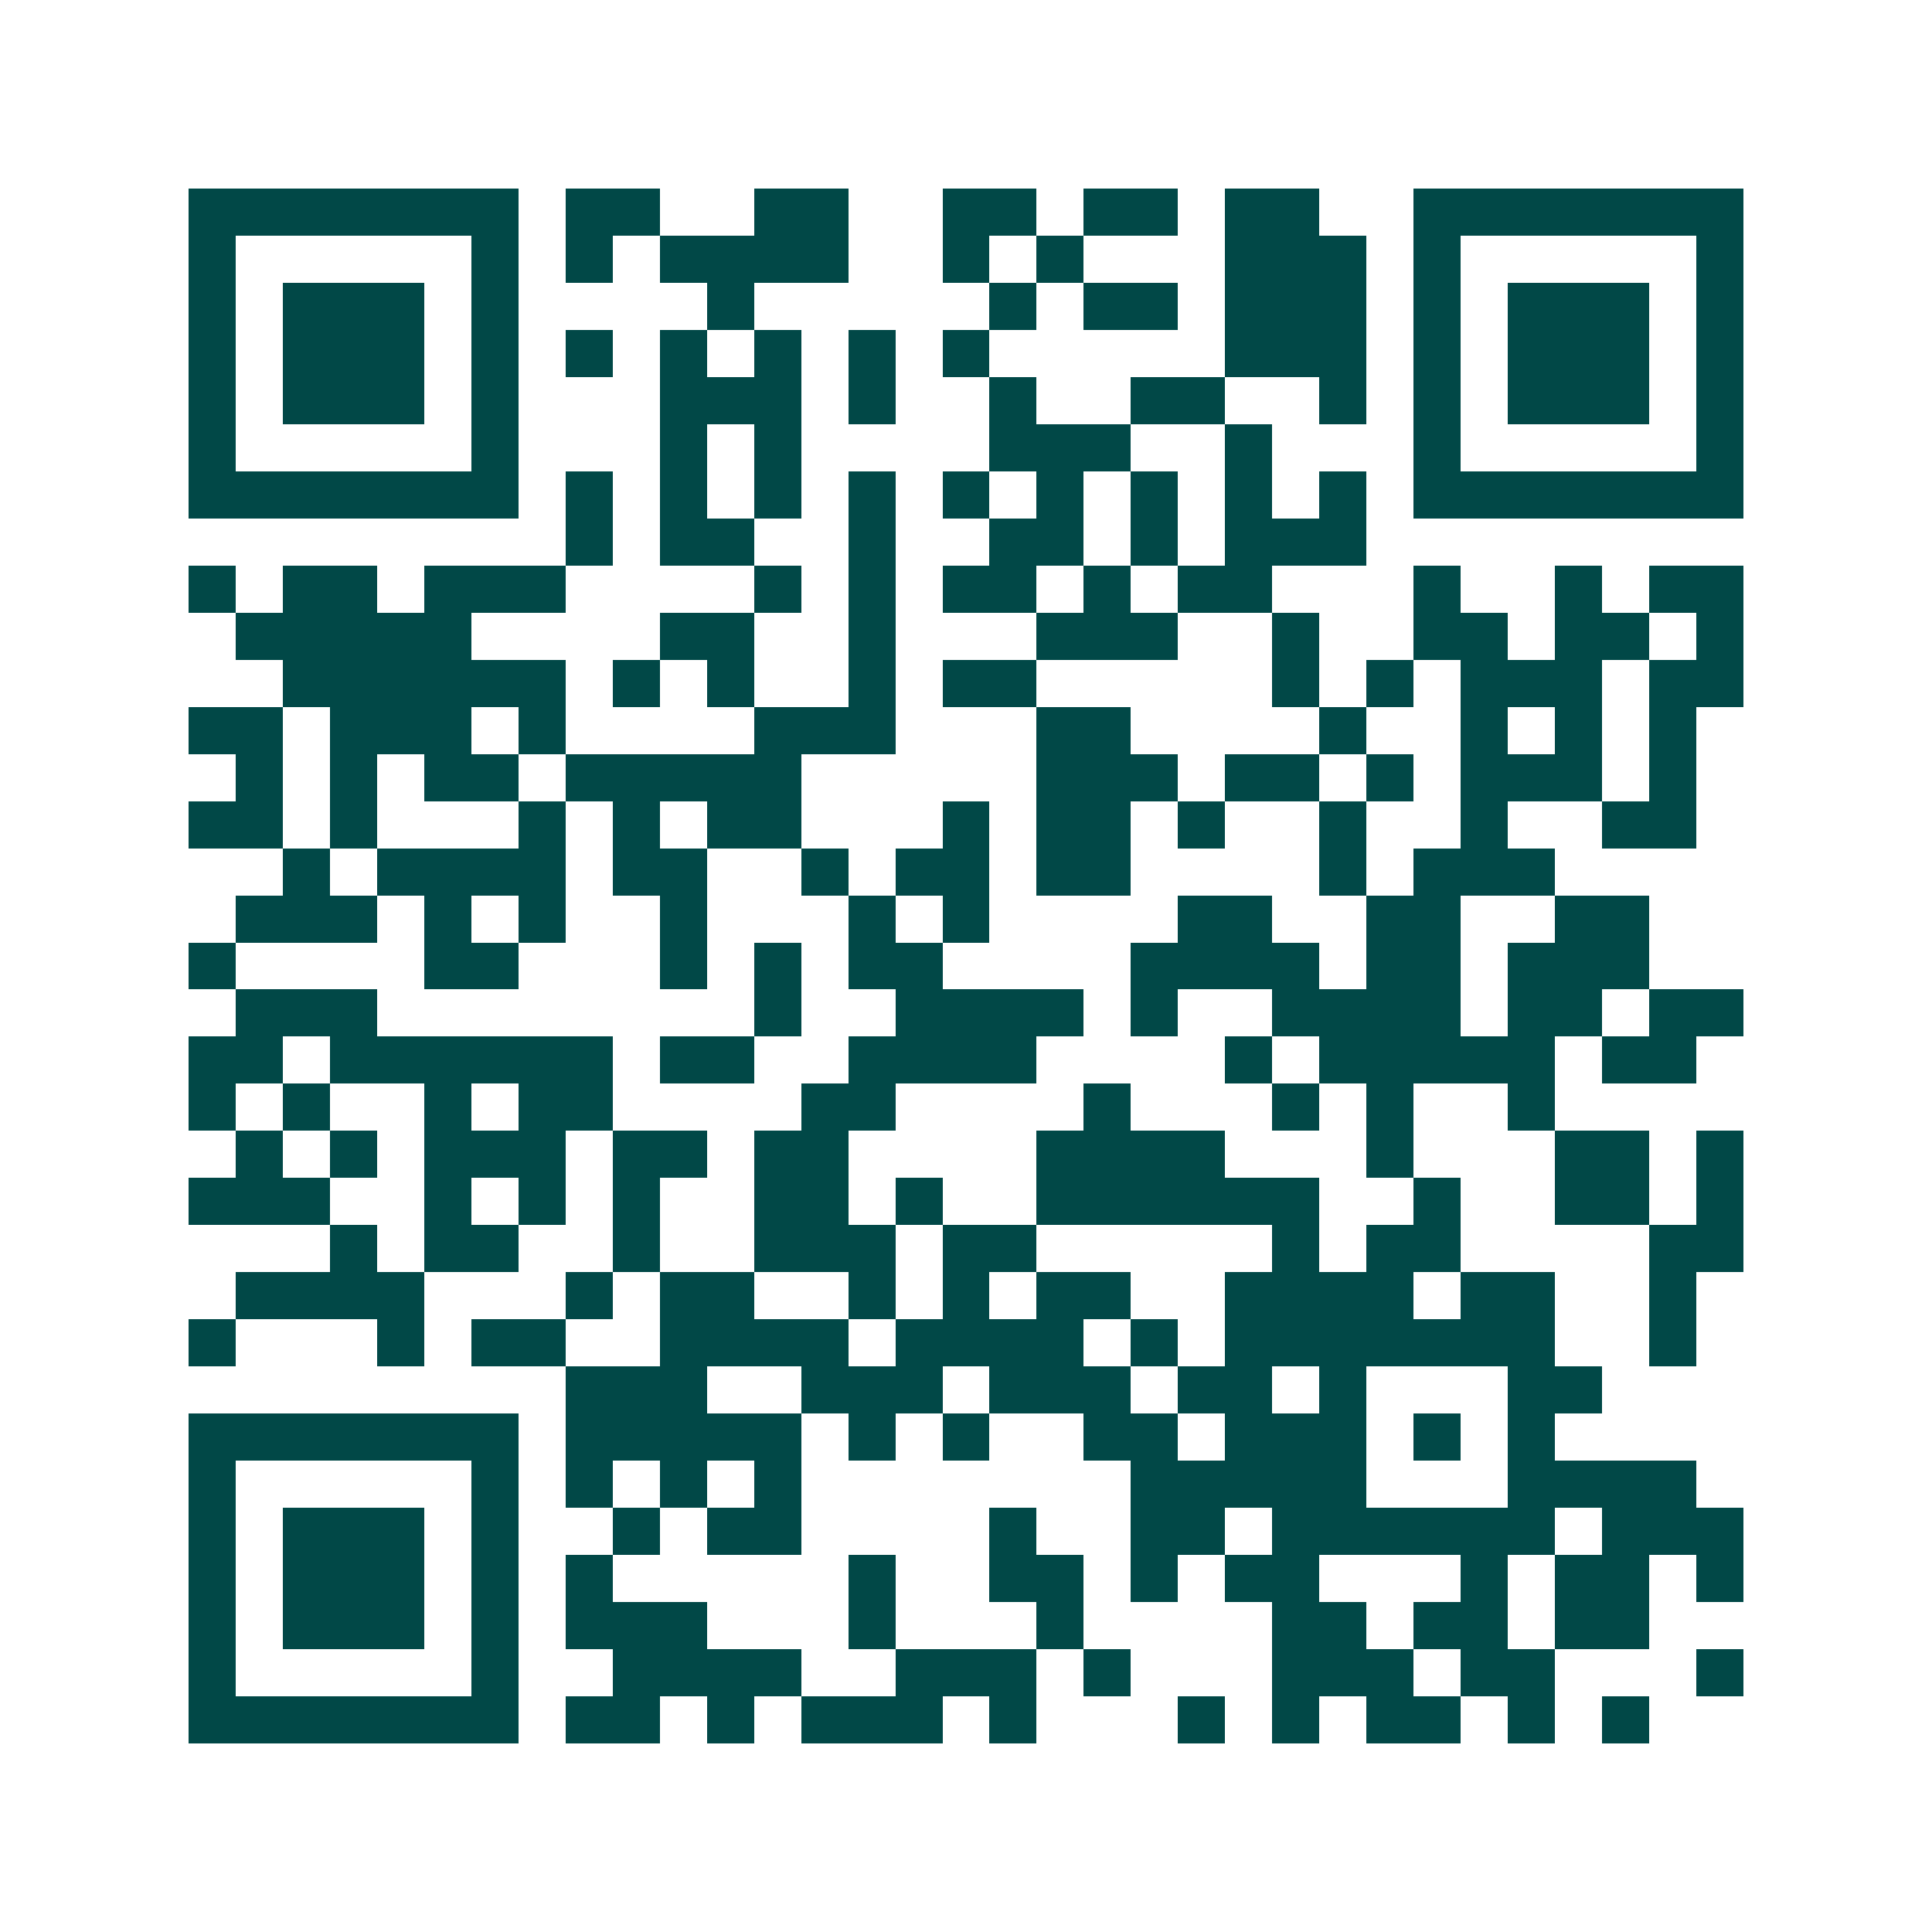 <svg xmlns="http://www.w3.org/2000/svg" width="200" height="200" viewBox="0 0 41 41" shape-rendering="crispEdges"><path fill="#ffffff" d="M0 0h41v41H0z"/><path stroke="#014847" d="M4 4.5h7m1 0h2m2 0h2m2 0h2m1 0h2m1 0h2m2 0h7M4 5.5h1m5 0h1m1 0h1m1 0h4m2 0h1m1 0h1m3 0h3m1 0h1m5 0h1M4 6.5h1m1 0h3m1 0h1m4 0h1m5 0h1m1 0h2m1 0h3m1 0h1m1 0h3m1 0h1M4 7.5h1m1 0h3m1 0h1m1 0h1m1 0h1m1 0h1m1 0h1m1 0h1m5 0h3m1 0h1m1 0h3m1 0h1M4 8.5h1m1 0h3m1 0h1m3 0h3m1 0h1m2 0h1m2 0h2m2 0h1m1 0h1m1 0h3m1 0h1M4 9.5h1m5 0h1m3 0h1m1 0h1m4 0h3m2 0h1m3 0h1m5 0h1M4 10.5h7m1 0h1m1 0h1m1 0h1m1 0h1m1 0h1m1 0h1m1 0h1m1 0h1m1 0h1m1 0h7M12 11.5h1m1 0h2m2 0h1m2 0h2m1 0h1m1 0h3M4 12.5h1m1 0h2m1 0h3m4 0h1m1 0h1m1 0h2m1 0h1m1 0h2m3 0h1m2 0h1m1 0h2M5 13.5h5m4 0h2m2 0h1m3 0h3m2 0h1m2 0h2m1 0h2m1 0h1M6 14.5h6m1 0h1m1 0h1m2 0h1m1 0h2m5 0h1m1 0h1m1 0h3m1 0h2M4 15.5h2m1 0h3m1 0h1m4 0h3m3 0h2m4 0h1m2 0h1m1 0h1m1 0h1M5 16.5h1m1 0h1m1 0h2m1 0h5m5 0h3m1 0h2m1 0h1m1 0h3m1 0h1M4 17.5h2m1 0h1m3 0h1m1 0h1m1 0h2m3 0h1m1 0h2m1 0h1m2 0h1m2 0h1m2 0h2M6 18.5h1m1 0h4m1 0h2m2 0h1m1 0h2m1 0h2m4 0h1m1 0h3M5 19.5h3m1 0h1m1 0h1m2 0h1m3 0h1m1 0h1m4 0h2m2 0h2m2 0h2M4 20.5h1m4 0h2m3 0h1m1 0h1m1 0h2m4 0h4m1 0h2m1 0h3M5 21.5h3m8 0h1m2 0h4m1 0h1m2 0h4m1 0h2m1 0h2M4 22.5h2m1 0h6m1 0h2m2 0h4m4 0h1m1 0h5m1 0h2M4 23.5h1m1 0h1m2 0h1m1 0h2m4 0h2m4 0h1m3 0h1m1 0h1m2 0h1M5 24.5h1m1 0h1m1 0h3m1 0h2m1 0h2m4 0h4m3 0h1m3 0h2m1 0h1M4 25.5h3m2 0h1m1 0h1m1 0h1m2 0h2m1 0h1m2 0h6m2 0h1m2 0h2m1 0h1M7 26.5h1m1 0h2m2 0h1m2 0h3m1 0h2m5 0h1m1 0h2m4 0h2M5 27.5h4m3 0h1m1 0h2m2 0h1m1 0h1m1 0h2m2 0h4m1 0h2m2 0h1M4 28.5h1m3 0h1m1 0h2m2 0h4m1 0h4m1 0h1m1 0h7m2 0h1M12 29.5h3m2 0h3m1 0h3m1 0h2m1 0h1m3 0h2M4 30.5h7m1 0h5m1 0h1m1 0h1m2 0h2m1 0h3m1 0h1m1 0h1M4 31.5h1m5 0h1m1 0h1m1 0h1m1 0h1m7 0h5m3 0h4M4 32.5h1m1 0h3m1 0h1m2 0h1m1 0h2m4 0h1m2 0h2m1 0h6m1 0h3M4 33.5h1m1 0h3m1 0h1m1 0h1m5 0h1m2 0h2m1 0h1m1 0h2m3 0h1m1 0h2m1 0h1M4 34.5h1m1 0h3m1 0h1m1 0h3m3 0h1m3 0h1m4 0h2m1 0h2m1 0h2M4 35.5h1m5 0h1m2 0h4m2 0h3m1 0h1m3 0h3m1 0h2m3 0h1M4 36.5h7m1 0h2m1 0h1m1 0h3m1 0h1m3 0h1m1 0h1m1 0h2m1 0h1m1 0h1"/></svg>
